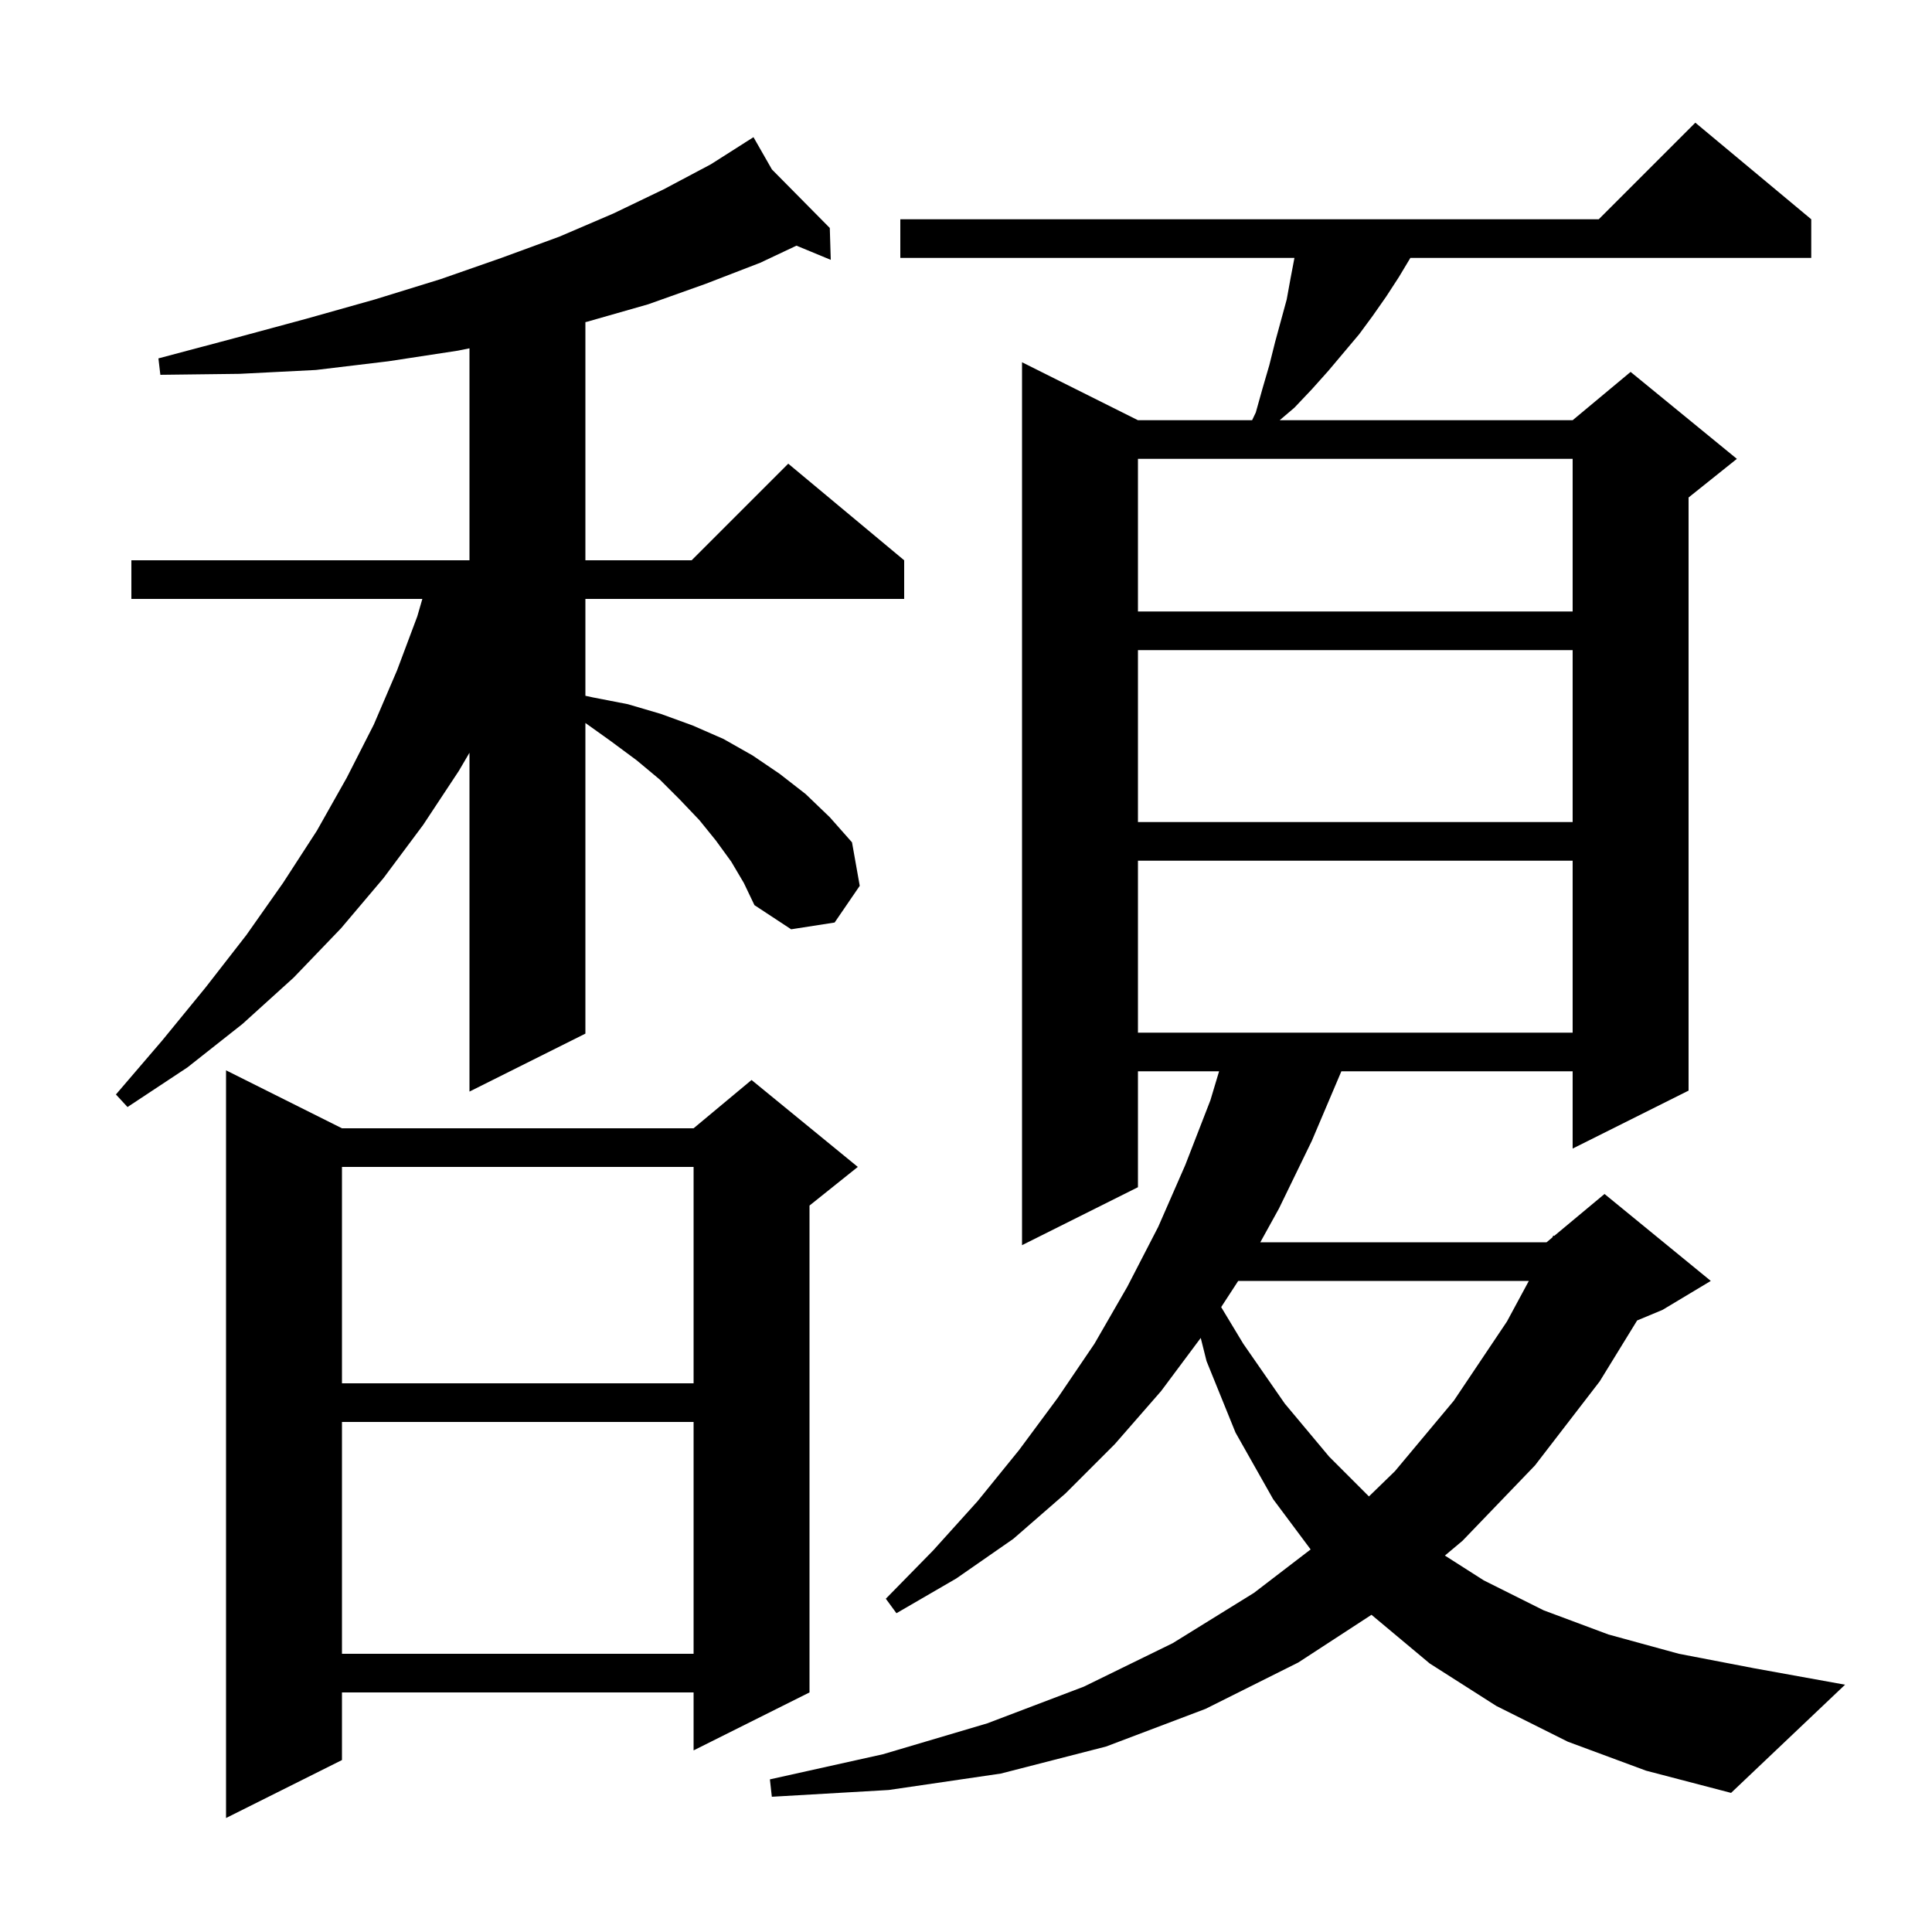 <svg xmlns="http://www.w3.org/2000/svg" xmlns:xlink="http://www.w3.org/1999/xlink" version="1.1" baseProfile="full" viewBox="0 0 200 200" width="200" height="200"><g fill="currentColor"><path d="M 35.4 116.8 L 71.8 116.8 L 77.8 111.8 L 88.8 120.8 L 83.8 124.8 L 83.8 175.2 L 71.8 181.2 L 71.8 175.2 L 35.4 175.2 L 35.4 182.2 L 23.4 188.2 L 23.4 110.8 Z M 162.3 180.3 L 154.9 176.6 L 148.0 172.2 L 141.976 167.163 L 134.4 172.1 L 124.8 176.9 L 114.5 180.8 L 103.6 183.6 L 92.0 185.3 L 79.9 186.0 L 79.7 184.2 L 91.4 181.6 L 102.2 178.4 L 112.2 174.6 L 121.4 170.1 L 129.8 164.9 L 135.677 160.397 L 131.8 155.2 L 127.9 148.3 L 124.9 140.9 L 124.3 138.502 L 120.2 144.0 L 115.4 149.5 L 110.3 154.6 L 104.9 159.3 L 99.0 163.4 L 92.8 167.0 L 91.7 165.5 L 96.6 160.5 L 101.2 155.4 L 105.5 150.1 L 109.5 144.7 L 113.3 139.1 L 116.7 133.2 L 119.9 127.0 L 122.7 120.6 L 125.3 113.9 L 126.2 110.9 L 117.8 110.9 L 117.8 122.9 L 105.8 128.9 L 105.8 37.5 L 117.8 43.5 L 129.617 43.5 L 130.0 42.7 L 130.7 40.2 L 131.4 37.8 L 132.0 35.4 L 133.2 31.0 L 133.6 28.8 L 134.0 26.7 L 93.2 26.7 L 93.2 22.7 L 165.5 22.7 L 175.5 12.7 L 187.5 22.7 L 187.5 26.7 L 146.0 26.7 L 144.8 28.7 L 143.5 30.7 L 142.1 32.7 L 140.7 34.6 L 137.5 38.4 L 135.8 40.3 L 134.0 42.2 L 132.471 43.5 L 162.8 43.5 L 168.8 38.5 L 179.8 47.5 L 174.8 51.5 L 174.8 112.9 L 162.8 118.9 L 162.8 110.9 L 138.858 110.9 L 135.8 118.1 L 132.4 125.1 L 130.467 128.6 L 160.1 128.6 L 160.686 128.112 L 160.8 127.9 L 160.887 127.945 L 166.1 123.6 L 177.1 132.6 L 172.1 135.6 L 169.476 136.693 L 165.6 143.0 L 158.9 151.7 L 151.4 159.5 L 149.575 161.032 L 153.6 163.6 L 159.8 166.7 L 166.5 169.2 L 173.8 171.2 L 181.6 172.7 L 191.0 174.4 L 179.2 185.6 L 170.4 183.3 Z M 35.4 147.2 L 35.4 171.2 L 71.8 171.2 L 71.8 147.2 Z M 128.179 132.6 L 126.415 135.311 L 128.7 139.1 L 133.0 145.3 L 137.6 150.8 L 141.711 154.911 L 144.4 152.3 L 150.5 145.0 L 156.0 136.8 L 158.265 132.6 Z M 35.4 120.8 L 35.4 143.2 L 71.8 143.2 L 71.8 120.8 Z M 75.7 89.2 L 74.1 87.0 L 72.4 84.9 L 70.4 82.8 L 68.3 80.7 L 65.9 78.7 L 63.2 76.7 L 60.6 74.843 L 60.6 107.0 L 48.6 113.0 L 48.6 77.924 L 47.5 79.8 L 43.8 85.4 L 39.7 90.9 L 35.3 96.1 L 30.4 101.2 L 25.1 106.0 L 19.4 110.5 L 13.2 114.6 L 12.0 113.3 L 16.8 107.7 L 21.3 102.2 L 25.5 96.8 L 29.3 91.4 L 32.8 86.0 L 35.9 80.5 L 38.7 75.0 L 41.1 69.4 L 43.2 63.8 L 43.721 62.0 L 13.6 62.0 L 13.6 58.0 L 48.6 58.0 L 48.6 36.057 L 47.4 36.3 L 40.2 37.4 L 32.7 38.3 L 24.8 38.7 L 16.6 38.8 L 16.4 37.1 L 24.3 35.0 L 31.7 33.0 L 38.8 31.0 L 45.6 28.9 L 51.9 26.7 L 57.9 24.5 L 63.5 22.1 L 68.7 19.6 L 73.6 17.0 L 77.135 14.751 L 77.1 14.7 L 77.144 14.745 L 78.0 14.2 L 79.909 17.541 L 85.9 23.6 L 86.0 26.9 L 82.45 25.431 L 78.7 27.2 L 73.0 29.4 L 67.1 31.5 L 60.8 33.3 L 60.6 33.349 L 60.6 58.0 L 71.6 58.0 L 81.6 48.0 L 93.6 58.0 L 93.6 62.0 L 60.6 62.0 L 60.6 72.027 L 61.4 72.2 L 65.0 72.9 L 68.4 73.9 L 71.7 75.1 L 74.9 76.5 L 77.9 78.2 L 80.7 80.1 L 83.4 82.2 L 85.9 84.6 L 88.2 87.2 L 89.0 91.7 L 86.4 95.5 L 81.9 96.2 L 78.1 93.7 L 77.0 91.4 Z M 117.8 89.1 L 117.8 106.9 L 162.8 106.9 L 162.8 89.1 Z M 117.8 67.3 L 117.8 85.1 L 162.8 85.1 L 162.8 67.3 Z M 117.8 47.5 L 117.8 63.3 L 162.8 63.3 L 162.8 47.5 Z "/></g></svg>